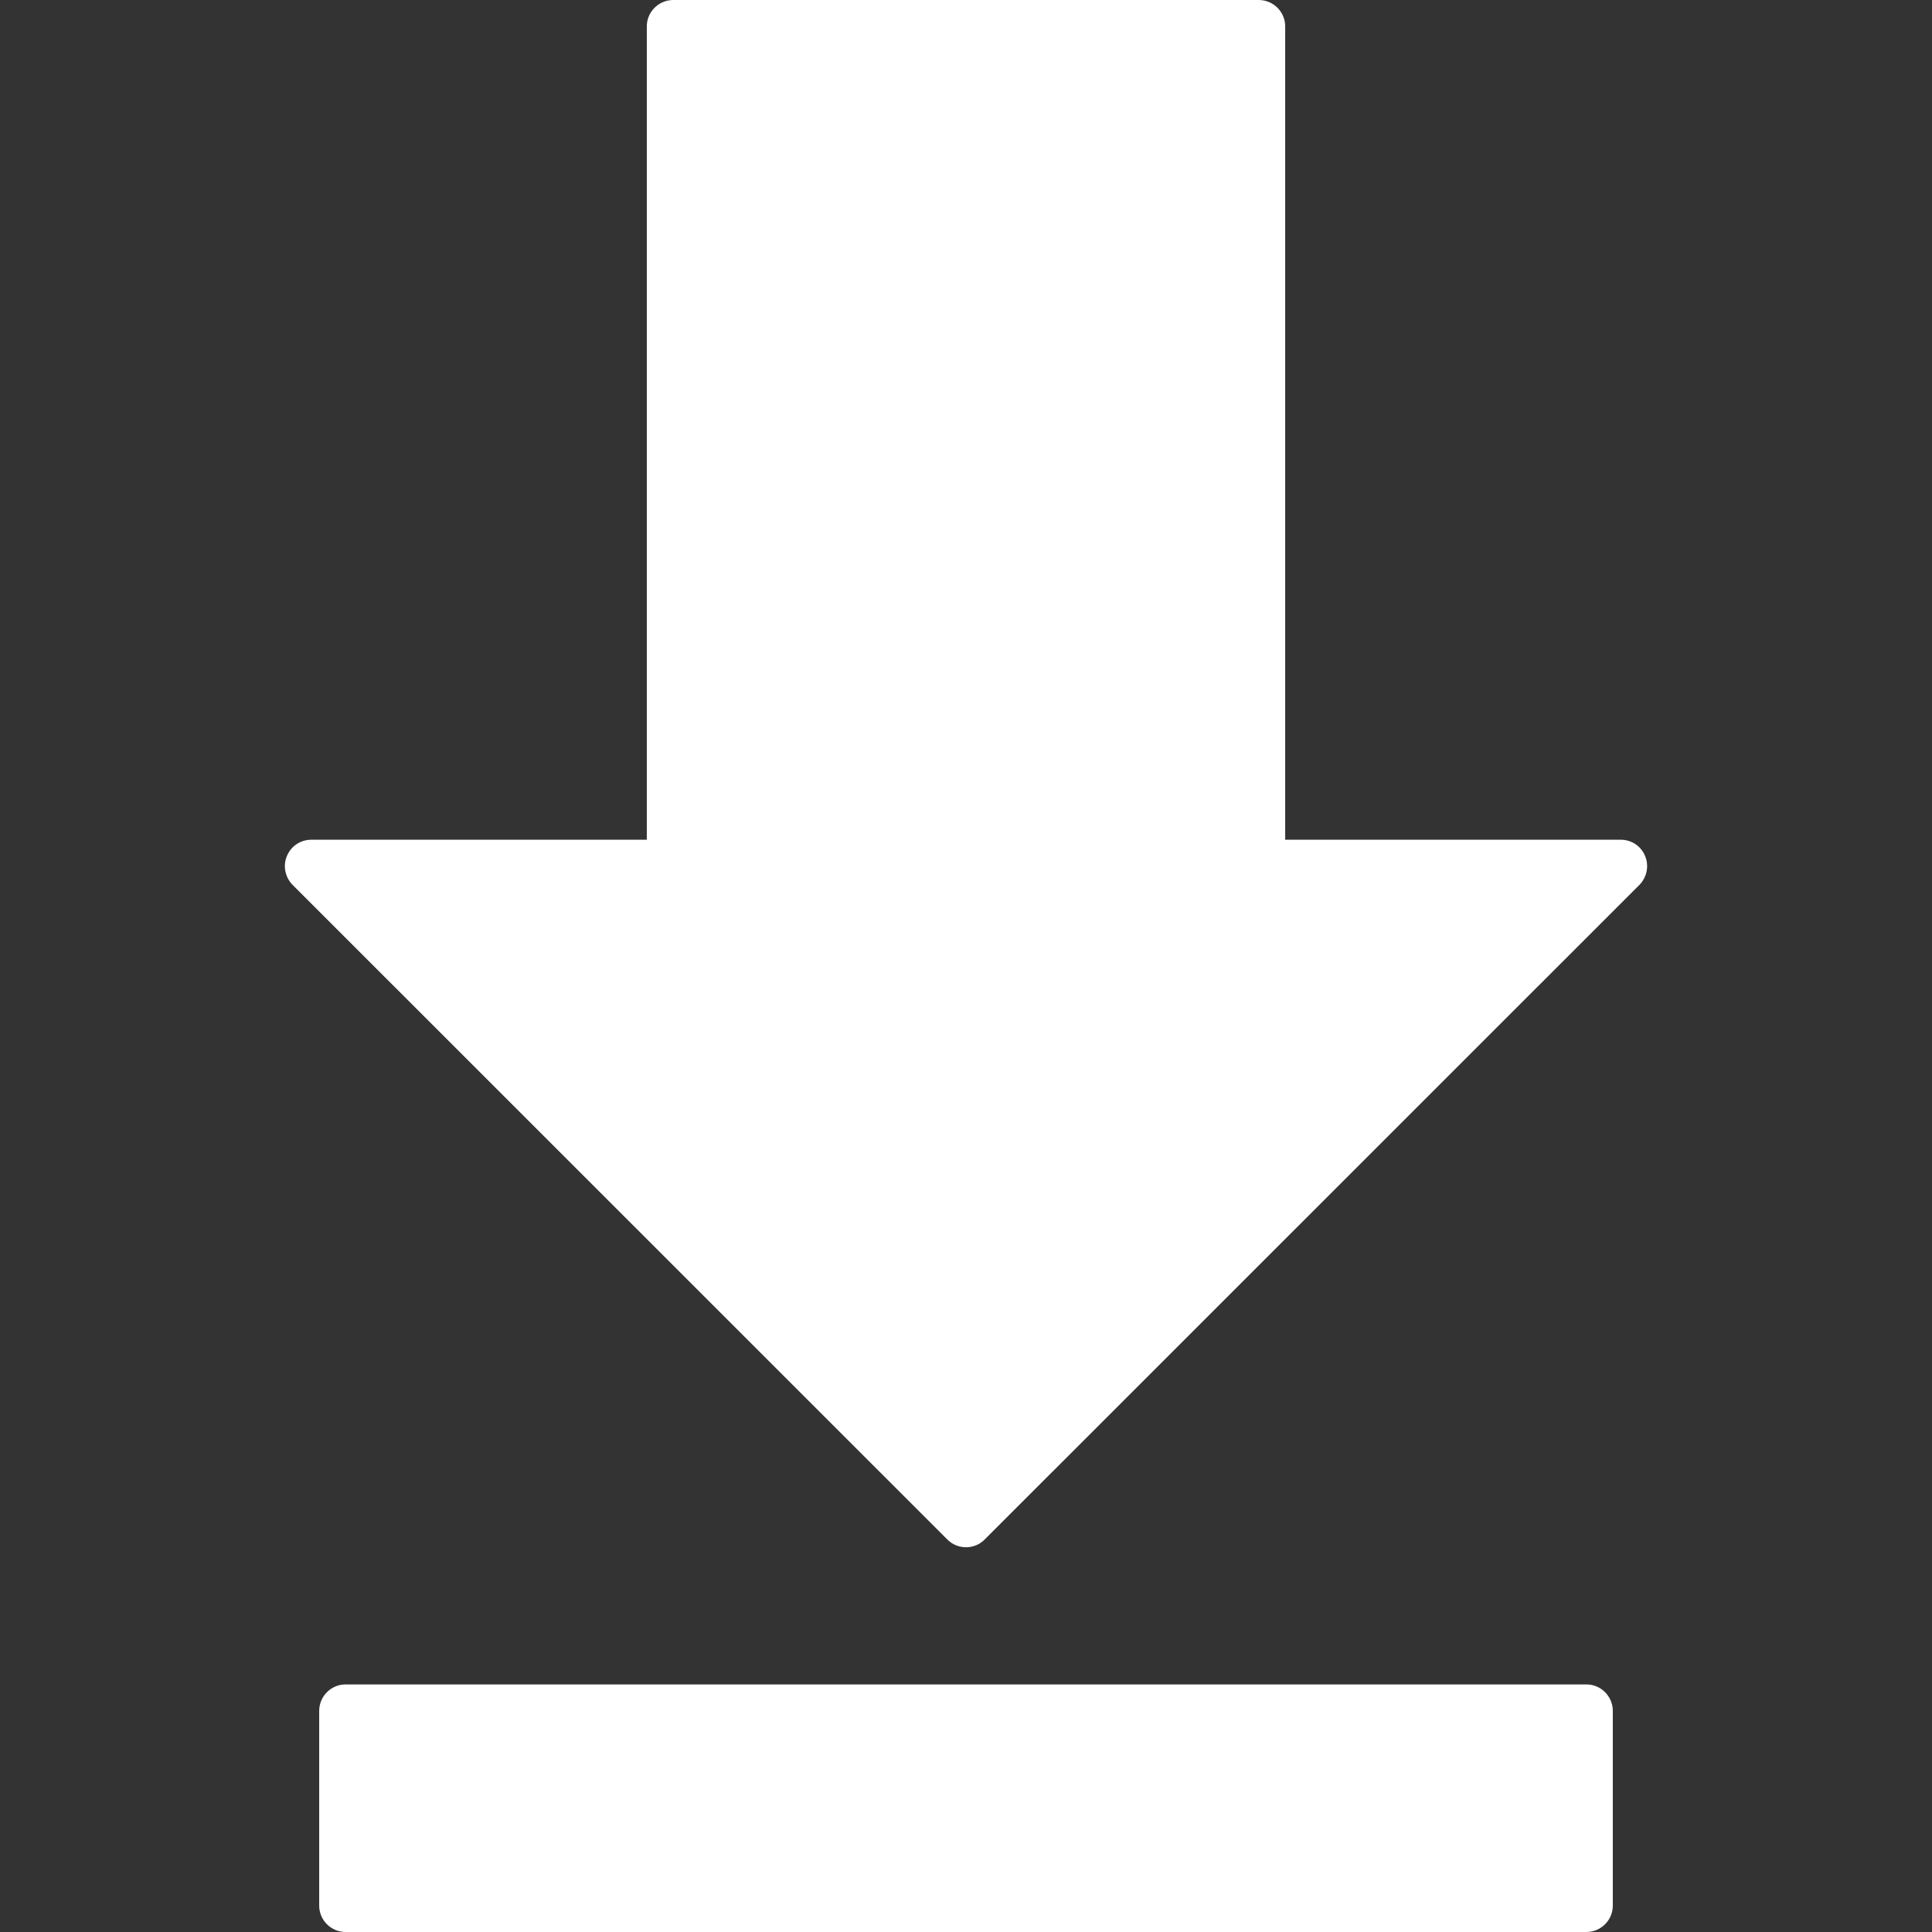 <svg width="14" height="14" viewBox="0 0 14 14" fill="none" xmlns="http://www.w3.org/2000/svg">
<rect x="0" y="0" width="14" height="14" fill="#333333" stroke="none"/>
<g id="download" clip-path="url(#clip0_101_155)">
<path id="Vector" d="M11.687 12.398V13.809C11.687 13.914 11.601 14 11.496 14H2.504C2.399 14 2.313 13.914 2.313 13.809V12.398C2.313 12.292 2.399 12.206 2.504 12.206H11.496C11.601 12.206 11.687 12.292 11.687 12.398ZM11.921 6.203C11.892 6.131 11.822 6.085 11.745 6.085H9.313V0.191C9.313 0.086 9.227 0 9.121 0H4.879C4.773 0 4.687 0.086 4.687 0.191V6.085H2.256C2.178 6.085 2.109 6.131 2.079 6.203C2.049 6.274 2.066 6.357 2.12 6.412L6.865 11.156C6.901 11.192 6.949 11.212 7 11.212C7.051 11.212 7.1 11.192 7.135 11.156L11.88 6.412C11.934 6.357 11.951 6.274 11.921 6.203Z" fill="#FFFFFF"/>
</g>
<defs>
<clipPath id="clip0_101_155">
<rect width="14" height="14" fill="white"/>
</clipPath>
</defs>
</svg>
